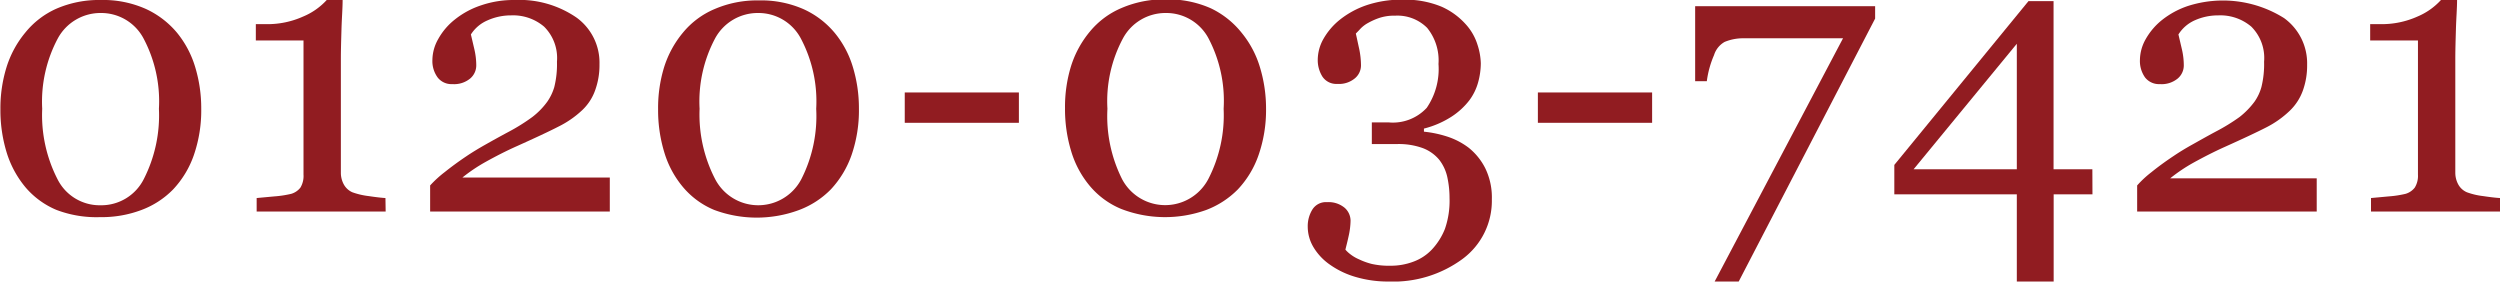 <svg viewBox="0 0 242.25 27.28" xmlns="http://www.w3.org/2000/svg"><g fill="#911c21" transform="translate(-1.91 -11.66)"><path d="m19.06 14.83a9.6 9.6 0 0 1 1.77 3.35 13.71 13.71 0 0 1 .58 4 13.27 13.27 0 0 1 -.72 4.52 9.29 9.29 0 0 1 -2 3.31 8.39 8.39 0 0 1 -3.08 2 10.88 10.88 0 0 1 -4 .69 10.87 10.87 0 0 1 -4.23-.7 8 8 0 0 1 -3-2.19 9.73 9.73 0 0 1 -1.83-3.39 14 14 0 0 1 -.6-4.18 13.41 13.41 0 0 1 .59-4.06 9.81 9.81 0 0 1 1.82-3.36 8.12 8.12 0 0 1 3.02-2.32 10.39 10.39 0 0 1 4.29-.84 10.15 10.15 0 0 1 4.36.86 8.62 8.62 0 0 1 3.03 2.31zm-1.75 7.37a13 13 0 0 0 -1.51-6.85 4.64 4.64 0 0 0 -4.11-2.43 4.7 4.7 0 0 0 -4.16 2.43 13 13 0 0 0 -1.53 6.85 13.6 13.6 0 0 0 1.47 6.8 4.57 4.57 0 0 0 4.18 2.55 4.61 4.61 0 0 0 4.2-2.55 13.6 13.6 0 0 0 1.46-6.8z"/><path d="m39.28 32.16h-12.5v-1.31l1.73-.16a10.27 10.27 0 0 0 1.63-.25 1.76 1.76 0 0 0 .88-.6 2.17 2.17 0 0 0 .3-1.26v-13h-4.62v-1.58h1a8.41 8.41 0 0 0 3.59-.74 6.42 6.42 0 0 0 2.28-1.6h1.54c0 .81-.08 1.75-.11 2.82s-.06 2-.06 2.9v11a2.35 2.35 0 0 0 .29 1.16 1.75 1.75 0 0 0 .82.75 7.09 7.09 0 0 0 1.58.37c.73.11 1.28.17 1.63.19z"/><path d="m61 32.16h-17.41v-2.53a10.68 10.68 0 0 1 1.41-1.29c.6-.48 1.3-1 2.12-1.55.49-.33 1.09-.7 1.78-1.09s1.48-.83 2.36-1.3a18.52 18.52 0 0 0 2.23-1.4 7.18 7.18 0 0 0 1.44-1.47 4.88 4.88 0 0 0 .69-1.43 9.15 9.15 0 0 0 .26-2.46 4.28 4.28 0 0 0 -1.25-3.4 4.64 4.64 0 0 0 -3.19-1.09 5.55 5.55 0 0 0 -2.28.48 3.56 3.56 0 0 0 -1.62 1.37q.14.6.33 1.41a6.91 6.91 0 0 1 .19 1.6 1.66 1.66 0 0 1 -.58 1.25 2.44 2.44 0 0 1 -1.74.55 1.69 1.69 0 0 1 -1.42-.64 2.69 2.69 0 0 1 -.51-1.72 4.16 4.16 0 0 1 .56-2 6.28 6.28 0 0 1 1.63-1.91 8.16 8.16 0 0 1 2.52-1.36 9.76 9.76 0 0 1 3.25-.52 9.78 9.78 0 0 1 6 1.7 5.39 5.39 0 0 1 2.23 4.53 7.13 7.13 0 0 1 -.4 2.46 4.9 4.9 0 0 1 -1.29 2 9.48 9.48 0 0 1 -2.31 1.59c-.87.45-2.22 1.08-4 1.88-1.08.48-2.08 1-3 1.51a16 16 0 0 0 -2.28 1.53h14.28z"/><path d="m82.78 14.83a9.46 9.46 0 0 1 1.78 3.35 13.71 13.71 0 0 1 .58 4 13.27 13.27 0 0 1 -.72 4.52 9.43 9.43 0 0 1 -2 3.31 8.47 8.47 0 0 1 -3.08 2 11.78 11.78 0 0 1 -8.23-.01 7.91 7.91 0 0 1 -3-2.19 9.41 9.41 0 0 1 -1.83-3.39 14 14 0 0 1 -.6-4.18 13.41 13.41 0 0 1 .58-4.06 9.83 9.83 0 0 1 1.83-3.36 8 8 0 0 1 3.06-2.28 10.39 10.39 0 0 1 4.29-.84 10.18 10.18 0 0 1 4.36.86 8.49 8.49 0 0 1 2.98 2.27zm-1.78 7.37a13 13 0 0 0 -1.51-6.85 4.64 4.64 0 0 0 -4.11-2.43 4.7 4.7 0 0 0 -4.16 2.43 13 13 0 0 0 -1.52 6.85 13.6 13.6 0 0 0 1.5 6.8 4.71 4.71 0 0 0 8.37 0 13.48 13.48 0 0 0 1.43-6.8z"/><path d="m100.64 23.56h-11.06v-2.94h11.06z"/><path d="m122.22 14.83a9.6 9.6 0 0 1 1.78 3.35 13.72 13.72 0 0 1 .59 4 13.27 13.27 0 0 1 -.73 4.52 9.27 9.27 0 0 1 -2 3.31 8.56 8.56 0 0 1 -3.08 2 11.78 11.78 0 0 1 -8.24-.11 7.91 7.91 0 0 1 -3-2.19 9.41 9.41 0 0 1 -1.83-3.39 14 14 0 0 1 -.6-4.18 13.41 13.41 0 0 1 .58-4.06 9.83 9.83 0 0 1 1.83-3.36 8 8 0 0 1 3.06-2.28 10.38 10.38 0 0 1 4.28-.84 10.23 10.23 0 0 1 4.37.86 8.49 8.49 0 0 1 2.99 2.37zm-1.74 7.37a13 13 0 0 0 -1.48-6.85 4.63 4.63 0 0 0 -4.11-2.43 4.68 4.68 0 0 0 -4.15 2.43 12.88 12.88 0 0 0 -1.52 6.85 13.6 13.6 0 0 0 1.41 6.8 4.72 4.72 0 0 0 8.37 0 13.48 13.48 0 0 0 1.48-6.8z"/><path d="m136.47 38.94a11.08 11.08 0 0 1 -3.19-.44 8.27 8.27 0 0 1 -2.48-1.18 5.5 5.5 0 0 1 -1.61-1.7 3.88 3.88 0 0 1 -.56-2 3.05 3.05 0 0 1 .44-1.64 1.54 1.54 0 0 1 1.43-.73 2.43 2.43 0 0 1 1.7.54 1.68 1.68 0 0 1 .58 1.26 7.44 7.44 0 0 1 -.19 1.5c-.13.6-.24 1-.31 1.3a3 3 0 0 0 .47.44 3.81 3.81 0 0 0 .85.5 6.64 6.64 0 0 0 1.25.45 7.79 7.79 0 0 0 1.84.17 6.18 6.18 0 0 0 2.14-.38 4.69 4.69 0 0 0 1.82-1.18 6.38 6.38 0 0 0 1.27-2 8.29 8.29 0 0 0 .45-3 9.54 9.54 0 0 0 -.21-2 4.2 4.2 0 0 0 -.79-1.71 3.84 3.84 0 0 0 -1.57-1.12 6.79 6.79 0 0 0 -2.52-.4h-2.44v-2.1h1.62a4.47 4.47 0 0 0 3.7-1.41 6.67 6.67 0 0 0 1.14-4.25 5 5 0 0 0 -1.1-3.5 4.06 4.06 0 0 0 -3.11-1.18 4.51 4.51 0 0 0 -1.59.24 6.63 6.63 0 0 0 -1 .45 3.08 3.08 0 0 0 -.76.57c-.2.22-.35.37-.45.47.09.39.19.88.32 1.46a8 8 0 0 1 .18 1.64 1.63 1.63 0 0 1 -.58 1.23 2.4 2.4 0 0 1 -1.72.55 1.61 1.61 0 0 1 -1.44-.71 3 3 0 0 1 -.45-1.63 4.15 4.15 0 0 1 .54-2 6.5 6.5 0 0 1 1.59-1.87 8.6 8.6 0 0 1 2.58-1.41 10.52 10.52 0 0 1 3.51-.54 9.23 9.23 0 0 1 3.78.68 6.91 6.91 0 0 1 2.33 1.69 5.26 5.26 0 0 1 1.15 2 6.28 6.28 0 0 1 .32 1.78 7 7 0 0 1 -.26 1.86 5.22 5.22 0 0 1 -.85 1.74 6.93 6.93 0 0 1 -1.72 1.58 9 9 0 0 1 -2.68 1.16v.3a10.77 10.77 0 0 1 2.21.46 7 7 0 0 1 2.13 1.1 6 6 0 0 1 1.61 2 6.45 6.45 0 0 1 .63 3 7 7 0 0 1 -2.85 5.78 11.32 11.32 0 0 1 -7.15 2.18z"/><path d="m162 23.56h-11.07v-2.94h11.07z"/><path d="m183.61 13.46-13.22 25.48h-2.33l12.44-23.57h-7.28c-1.08 0-1.92 0-2.52 0a4.69 4.69 0 0 0 -1.67.35 2.22 2.22 0 0 0 -1.03 1.28 9.41 9.41 0 0 0 -.7 2.53h-1.13v-7.27h17.44z"/><path d="m204.67 30.49h-3.76v8.45h-3.57v-8.45h-11.87v-2.85l13-15.87h2.43v16.29h3.76zm-7.33-2.43v-12.16l-10 12.16z"/><path d="m226.4 32.16h-17.4v-2.53a10.07 10.07 0 0 1 1.39-1.29c.59-.48 1.3-1 2.12-1.55.49-.33 1.08-.7 1.78-1.09s1.47-.83 2.35-1.3a18.78 18.78 0 0 0 2.28-1.4 7.74 7.74 0 0 0 1.44-1.47 4.64 4.64 0 0 0 .68-1.43 9.15 9.15 0 0 0 .26-2.46 4.28 4.28 0 0 0 -1.24-3.4 4.64 4.64 0 0 0 -3.19-1.09 5.56 5.56 0 0 0 -2.29.48 3.58 3.58 0 0 0 -1.58 1.37q.14.6.33 1.41a6.91 6.91 0 0 1 .19 1.6 1.66 1.66 0 0 1 -.58 1.25 2.44 2.44 0 0 1 -1.74.55 1.71 1.71 0 0 1 -1.43-.64 2.75 2.75 0 0 1 -.5-1.72 4.16 4.16 0 0 1 .56-2 6.39 6.39 0 0 1 1.59-1.86 8.22 8.22 0 0 1 2.53-1.36 11.14 11.14 0 0 1 9.28 1.18 5.4 5.4 0 0 1 2.24 4.53 7.13 7.13 0 0 1 -.4 2.46 5.11 5.11 0 0 1 -1.29 2 9.48 9.48 0 0 1 -2.3 1.62c-.88.45-2.22 1.08-4 1.88-1.07.48-2.07 1-3 1.51a16 16 0 0 0 -2.28 1.53h14.2z"/><path d="m244.17 32.16h-12.51v-1.31l1.73-.16a10.27 10.27 0 0 0 1.63-.25 1.76 1.76 0 0 0 .88-.6 2.16 2.16 0 0 0 .31-1.26v-13h-4.63v-1.58h1a8.47 8.47 0 0 0 3.59-.74 6.46 6.46 0 0 0 2.27-1.6h1.56c0 .81-.08 1.75-.11 2.82s-.06 2-.06 2.9v11a2.35 2.35 0 0 0 .29 1.16 1.73 1.73 0 0 0 .83.75 6.83 6.83 0 0 0 1.57.37c.73.11 1.28.17 1.64.19z"/></g></svg>